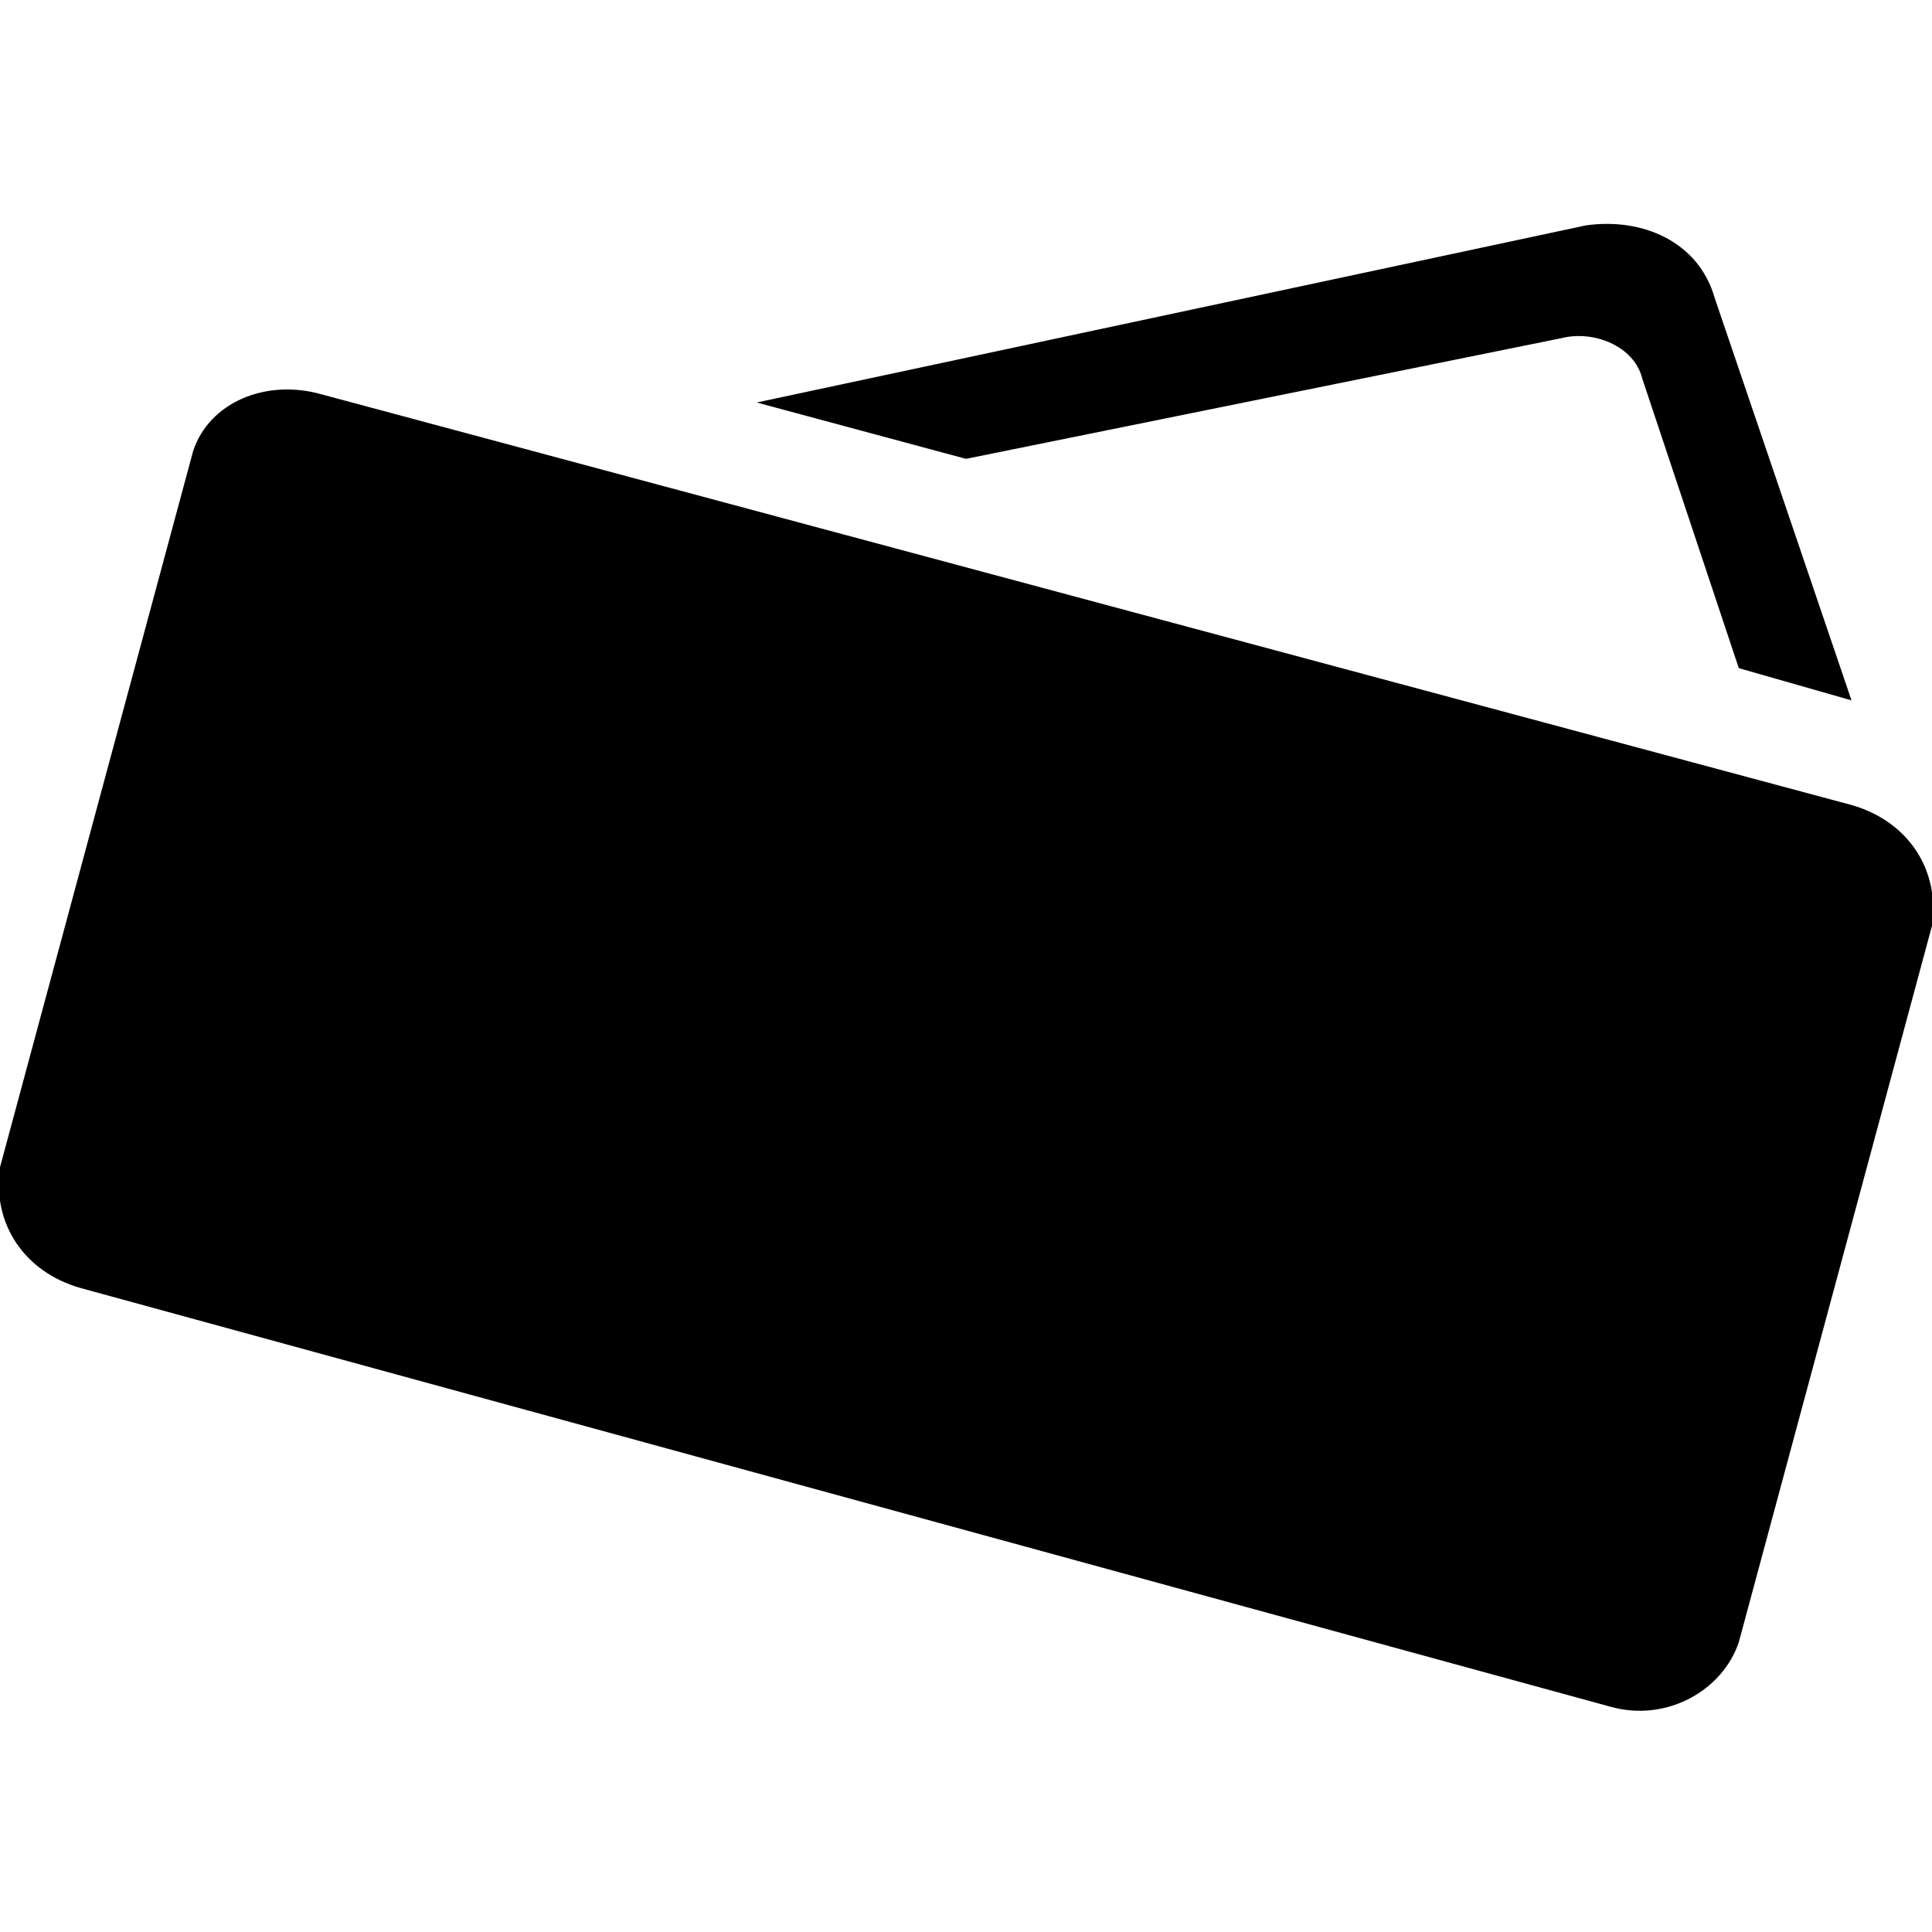 <svg xmlns="http://www.w3.org/2000/svg" width="24" height="24px" viewBox="0 0 24 24" fill="currentColor" stroke="none" fill-rule="evenodd" clip-rule="evenodd" class="icon-tickets">
<path d="M12,5.7L9.4,5l10.3-2.2c0.7-0.1,1.4,0.2,1.6,0.9L23,8.7l-1.4-0.4l-1.2-3.6c-0.1-0.4-0.6-0.6-1-0.5L12,5.7z
	 M23,10c0.7,0.2,1.1,0.8,1,1.5l-2.4,8.9c-0.2,0.6-0.9,1-1.6,0.8L1,16c-0.7-0.2-1.1-0.8-1-1.5l2.4-8.9C2.6,5,3.3,4.7,4,4.9L23,10z"/>
</svg>

